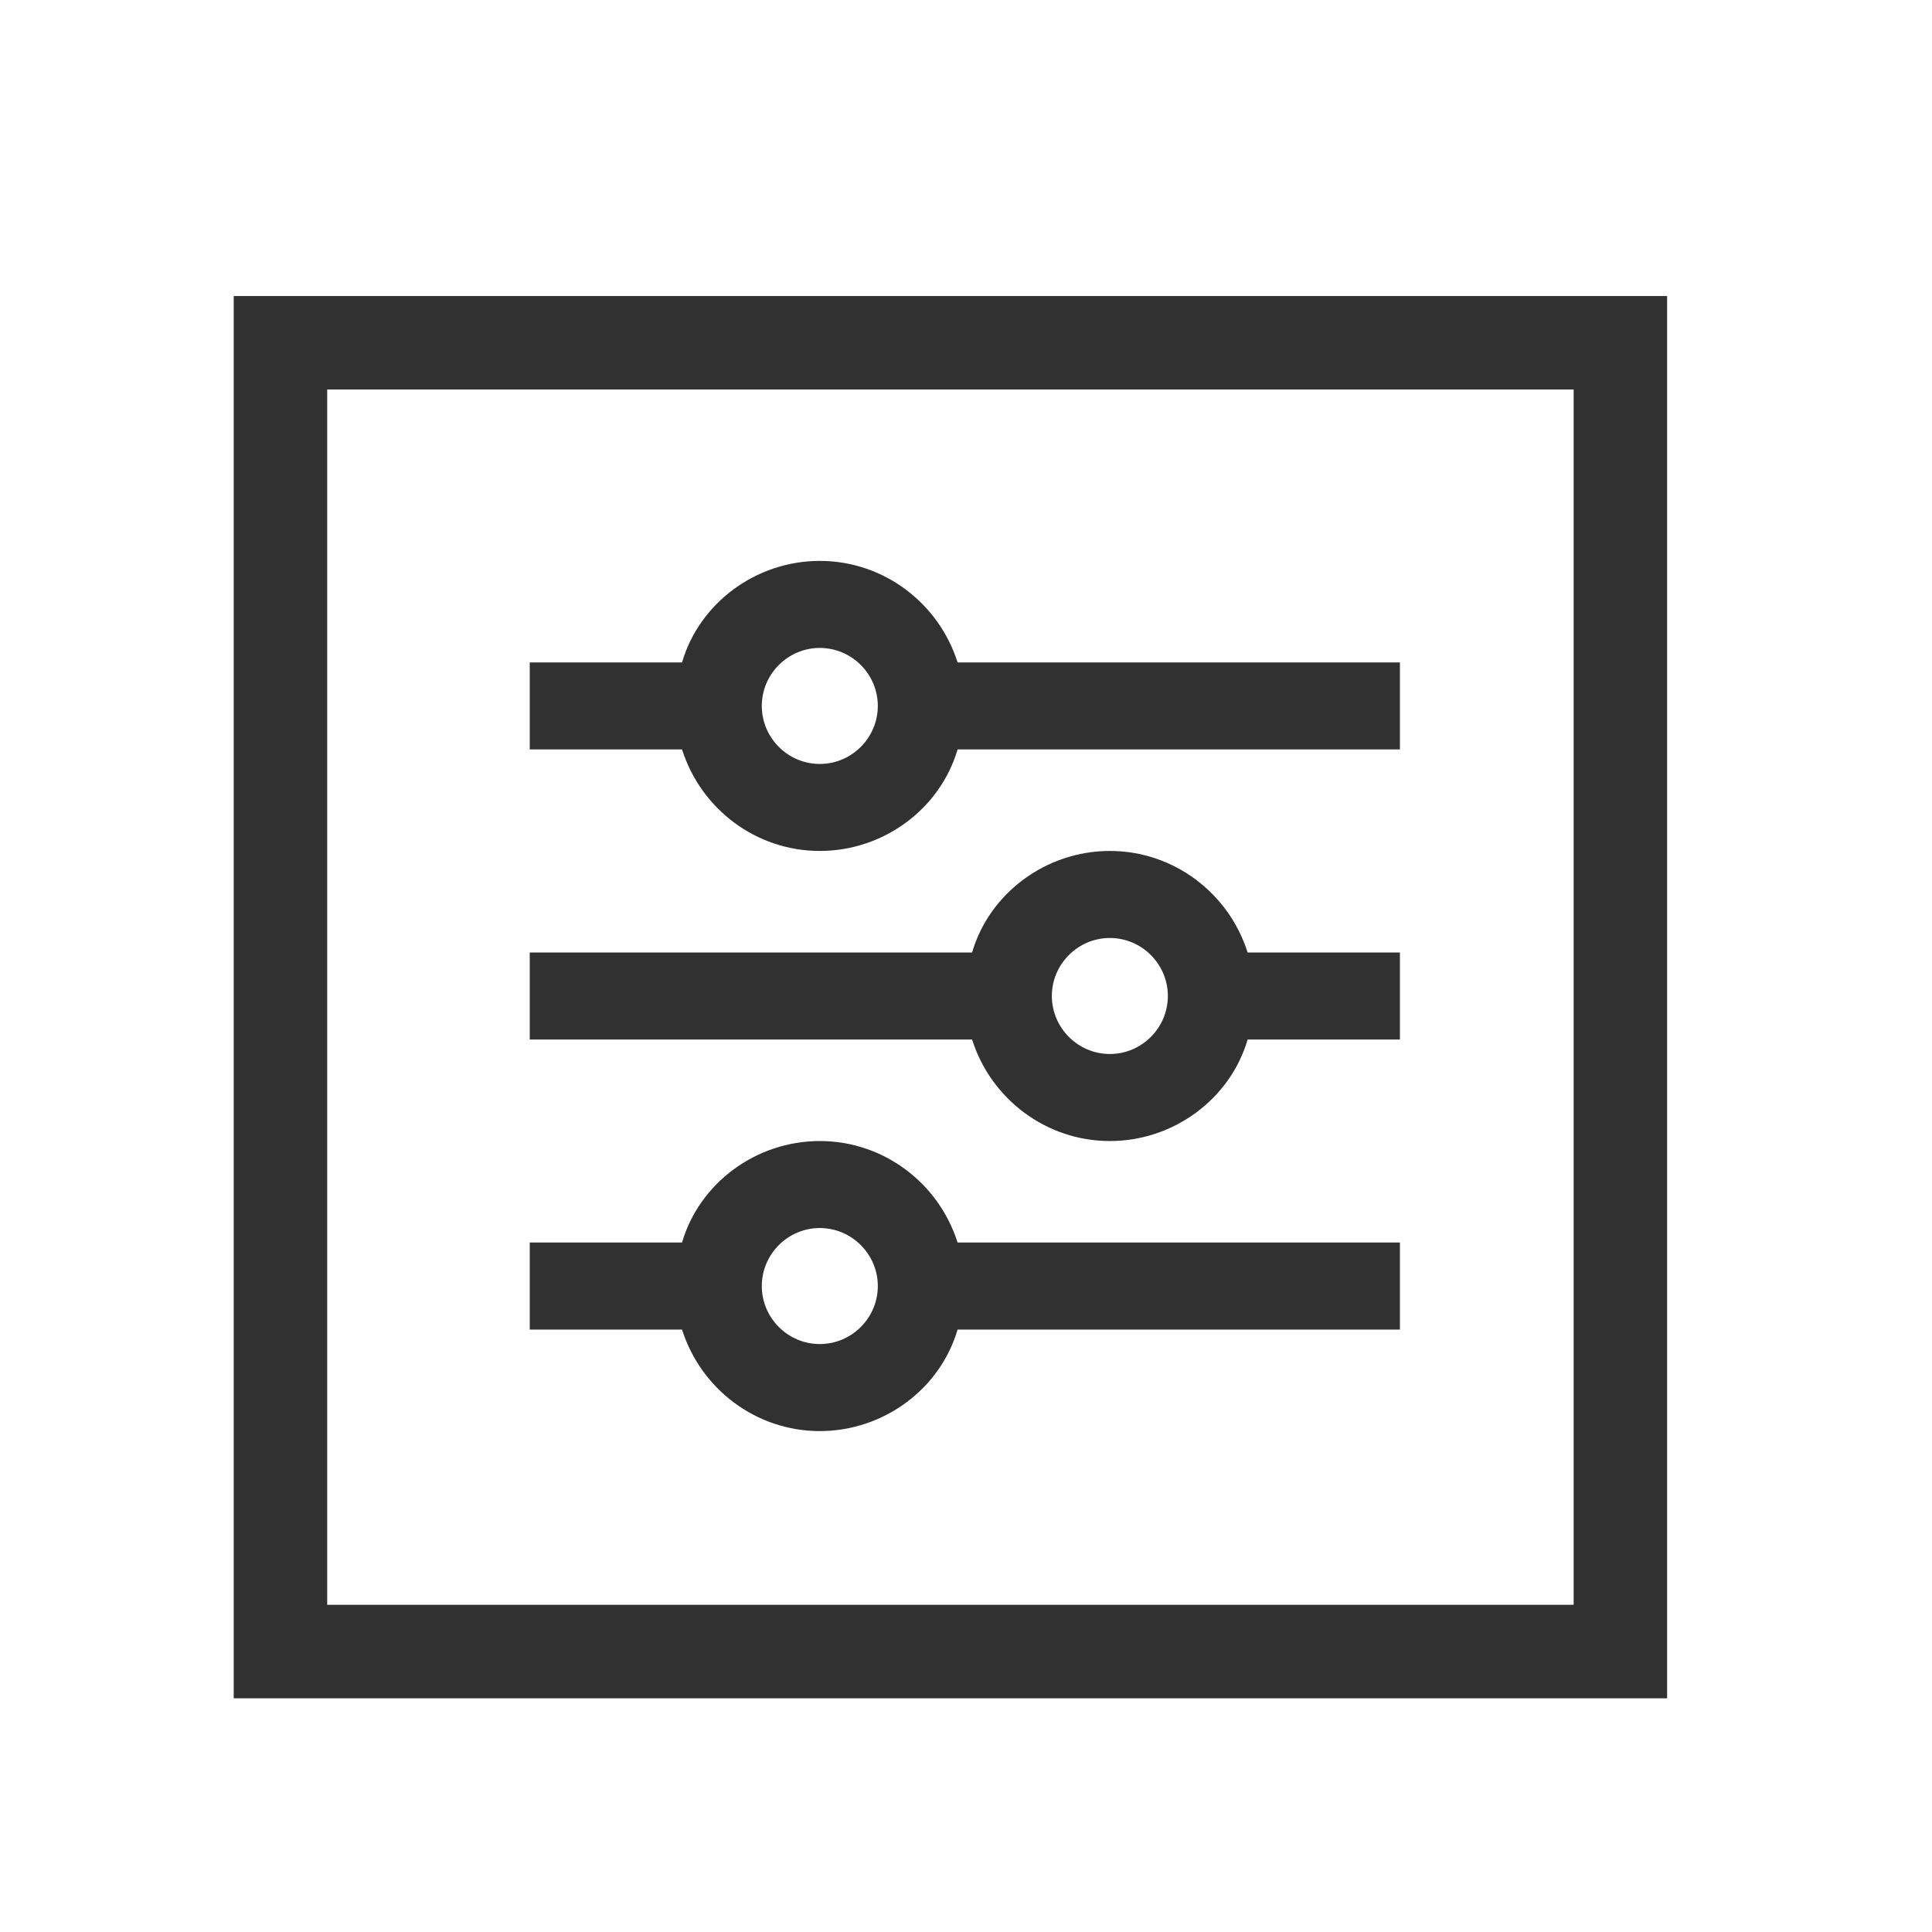 <svg width="62" height="62" viewBox="0 0 62 62" fill="none" xmlns="http://www.w3.org/2000/svg">
<path fill-rule="evenodd" clip-rule="evenodd" d="M9 11H52C52 27.402 52 36.598 52 53H9V11Z" stroke="#313131" stroke-width="3"/>
<path fill-rule="evenodd" clip-rule="evenodd" d="M26.308 43.132C27.332 43.132 28.17 42.295 28.17 41.271C28.17 40.247 27.332 39.409 26.308 39.409C25.284 39.409 24.447 40.247 24.447 41.271C24.447 42.295 25.284 43.132 26.308 43.132ZM33.755 31.962C33.755 30.939 34.593 30.101 35.617 30.101C36.64 30.101 37.478 30.939 37.478 31.962C37.478 32.986 36.64 33.824 35.617 33.824C34.593 33.824 33.755 32.986 33.755 31.962ZM30.73 39.874H44.925V42.667H30.73C30.171 44.575 28.356 45.925 26.308 45.925C24.26 45.925 22.492 44.575 21.887 42.667H17V39.874H21.887C22.445 37.966 24.26 36.617 26.308 36.617C28.356 36.617 30.125 37.966 30.73 39.874ZM40.038 30.566H44.925V33.359H40.038C39.48 35.267 37.664 36.617 35.617 36.617C33.569 36.617 31.8 35.267 31.195 33.359H17V30.566H31.195C31.754 28.658 33.569 27.308 35.617 27.308C37.664 27.308 39.433 28.658 40.038 30.566ZM30.73 21.258H44.925V24.05H30.73C30.171 25.959 28.356 27.308 26.308 27.308C24.26 27.308 22.492 25.959 21.887 24.05H17V21.258H21.887C22.445 19.35 24.26 18 26.308 18C28.356 18 30.125 19.35 30.73 21.258ZM24.447 22.654C24.447 21.63 25.284 20.793 26.308 20.793C27.332 20.793 28.17 21.63 28.17 22.654C28.17 23.678 27.332 24.516 26.308 24.516C25.284 24.516 24.447 23.678 24.447 22.654Z" fill="#313131"/>
</svg>
